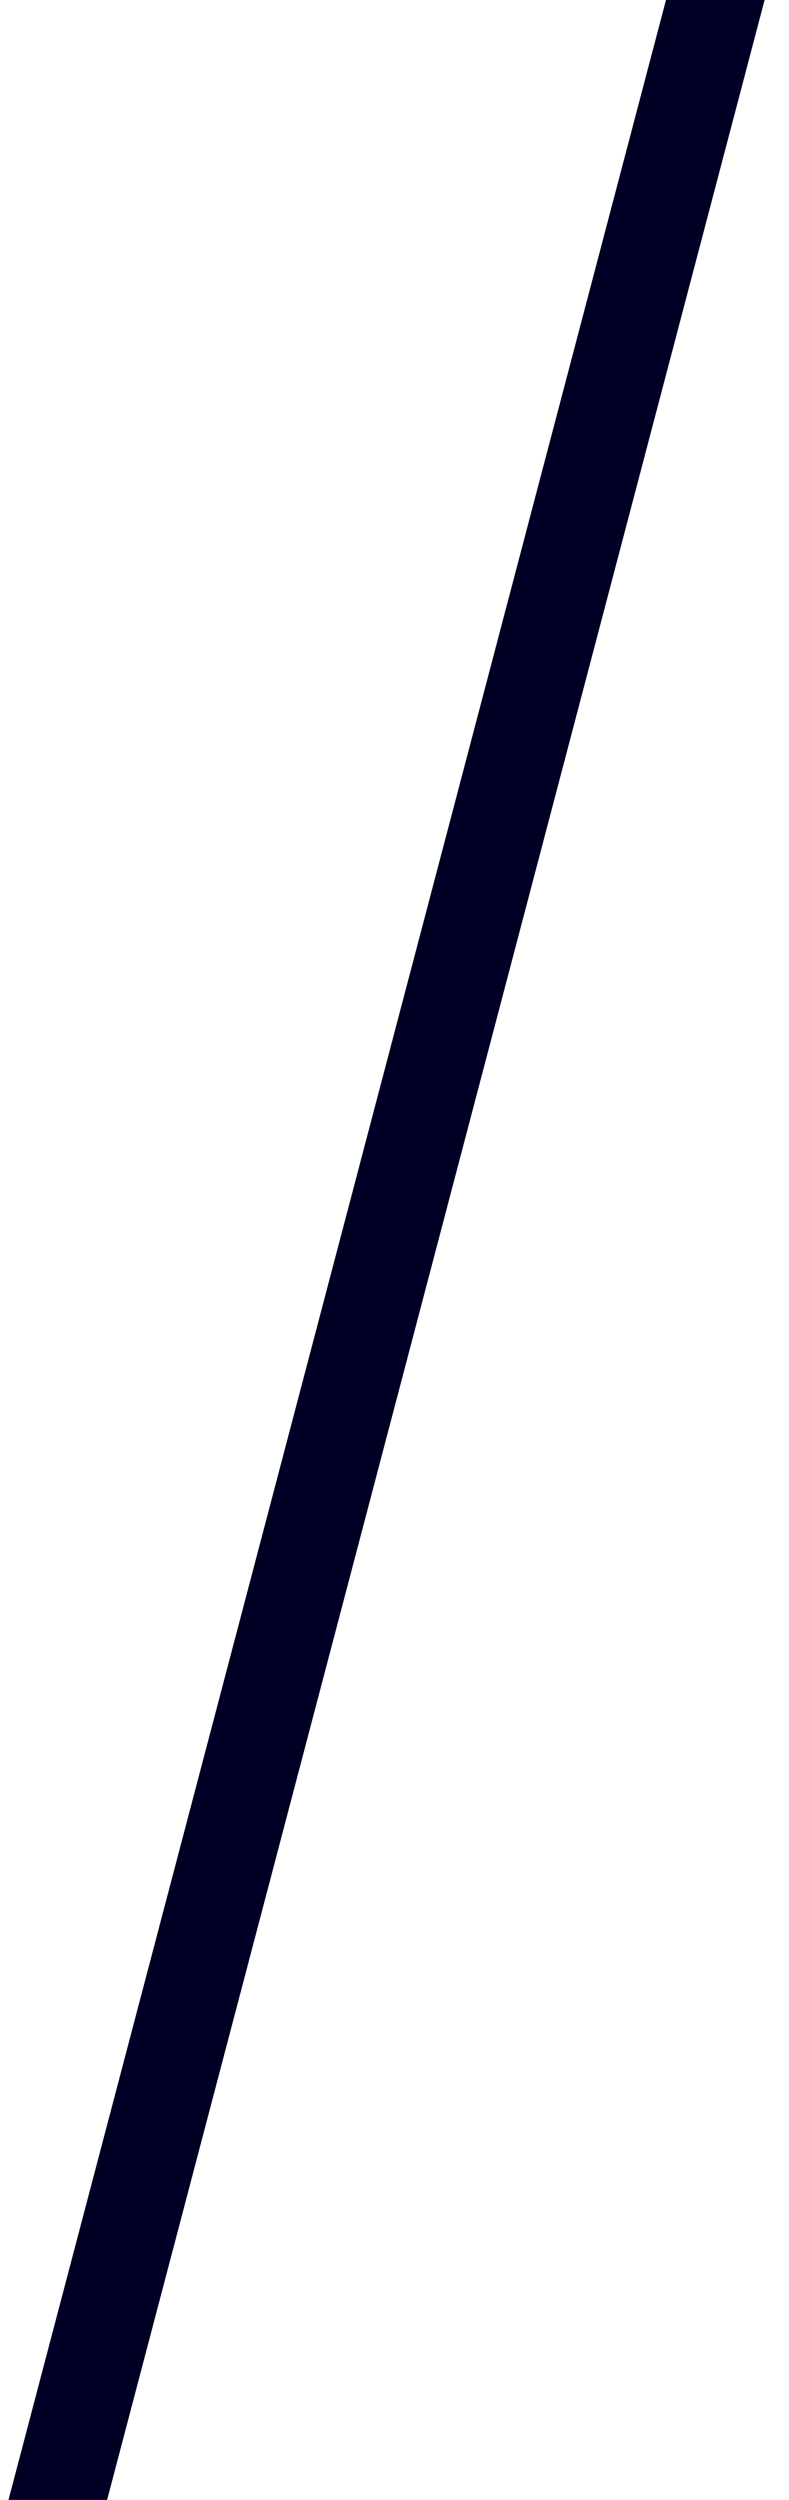 <?xml version="1.0" encoding="UTF-8"?> <svg xmlns="http://www.w3.org/2000/svg" width="24" height="76" viewBox="0 0 24 76" fill="none"><path d="M20.258 0H23.258L3.258 76H0.258L20.258 0Z" fill="#000025"></path></svg> 